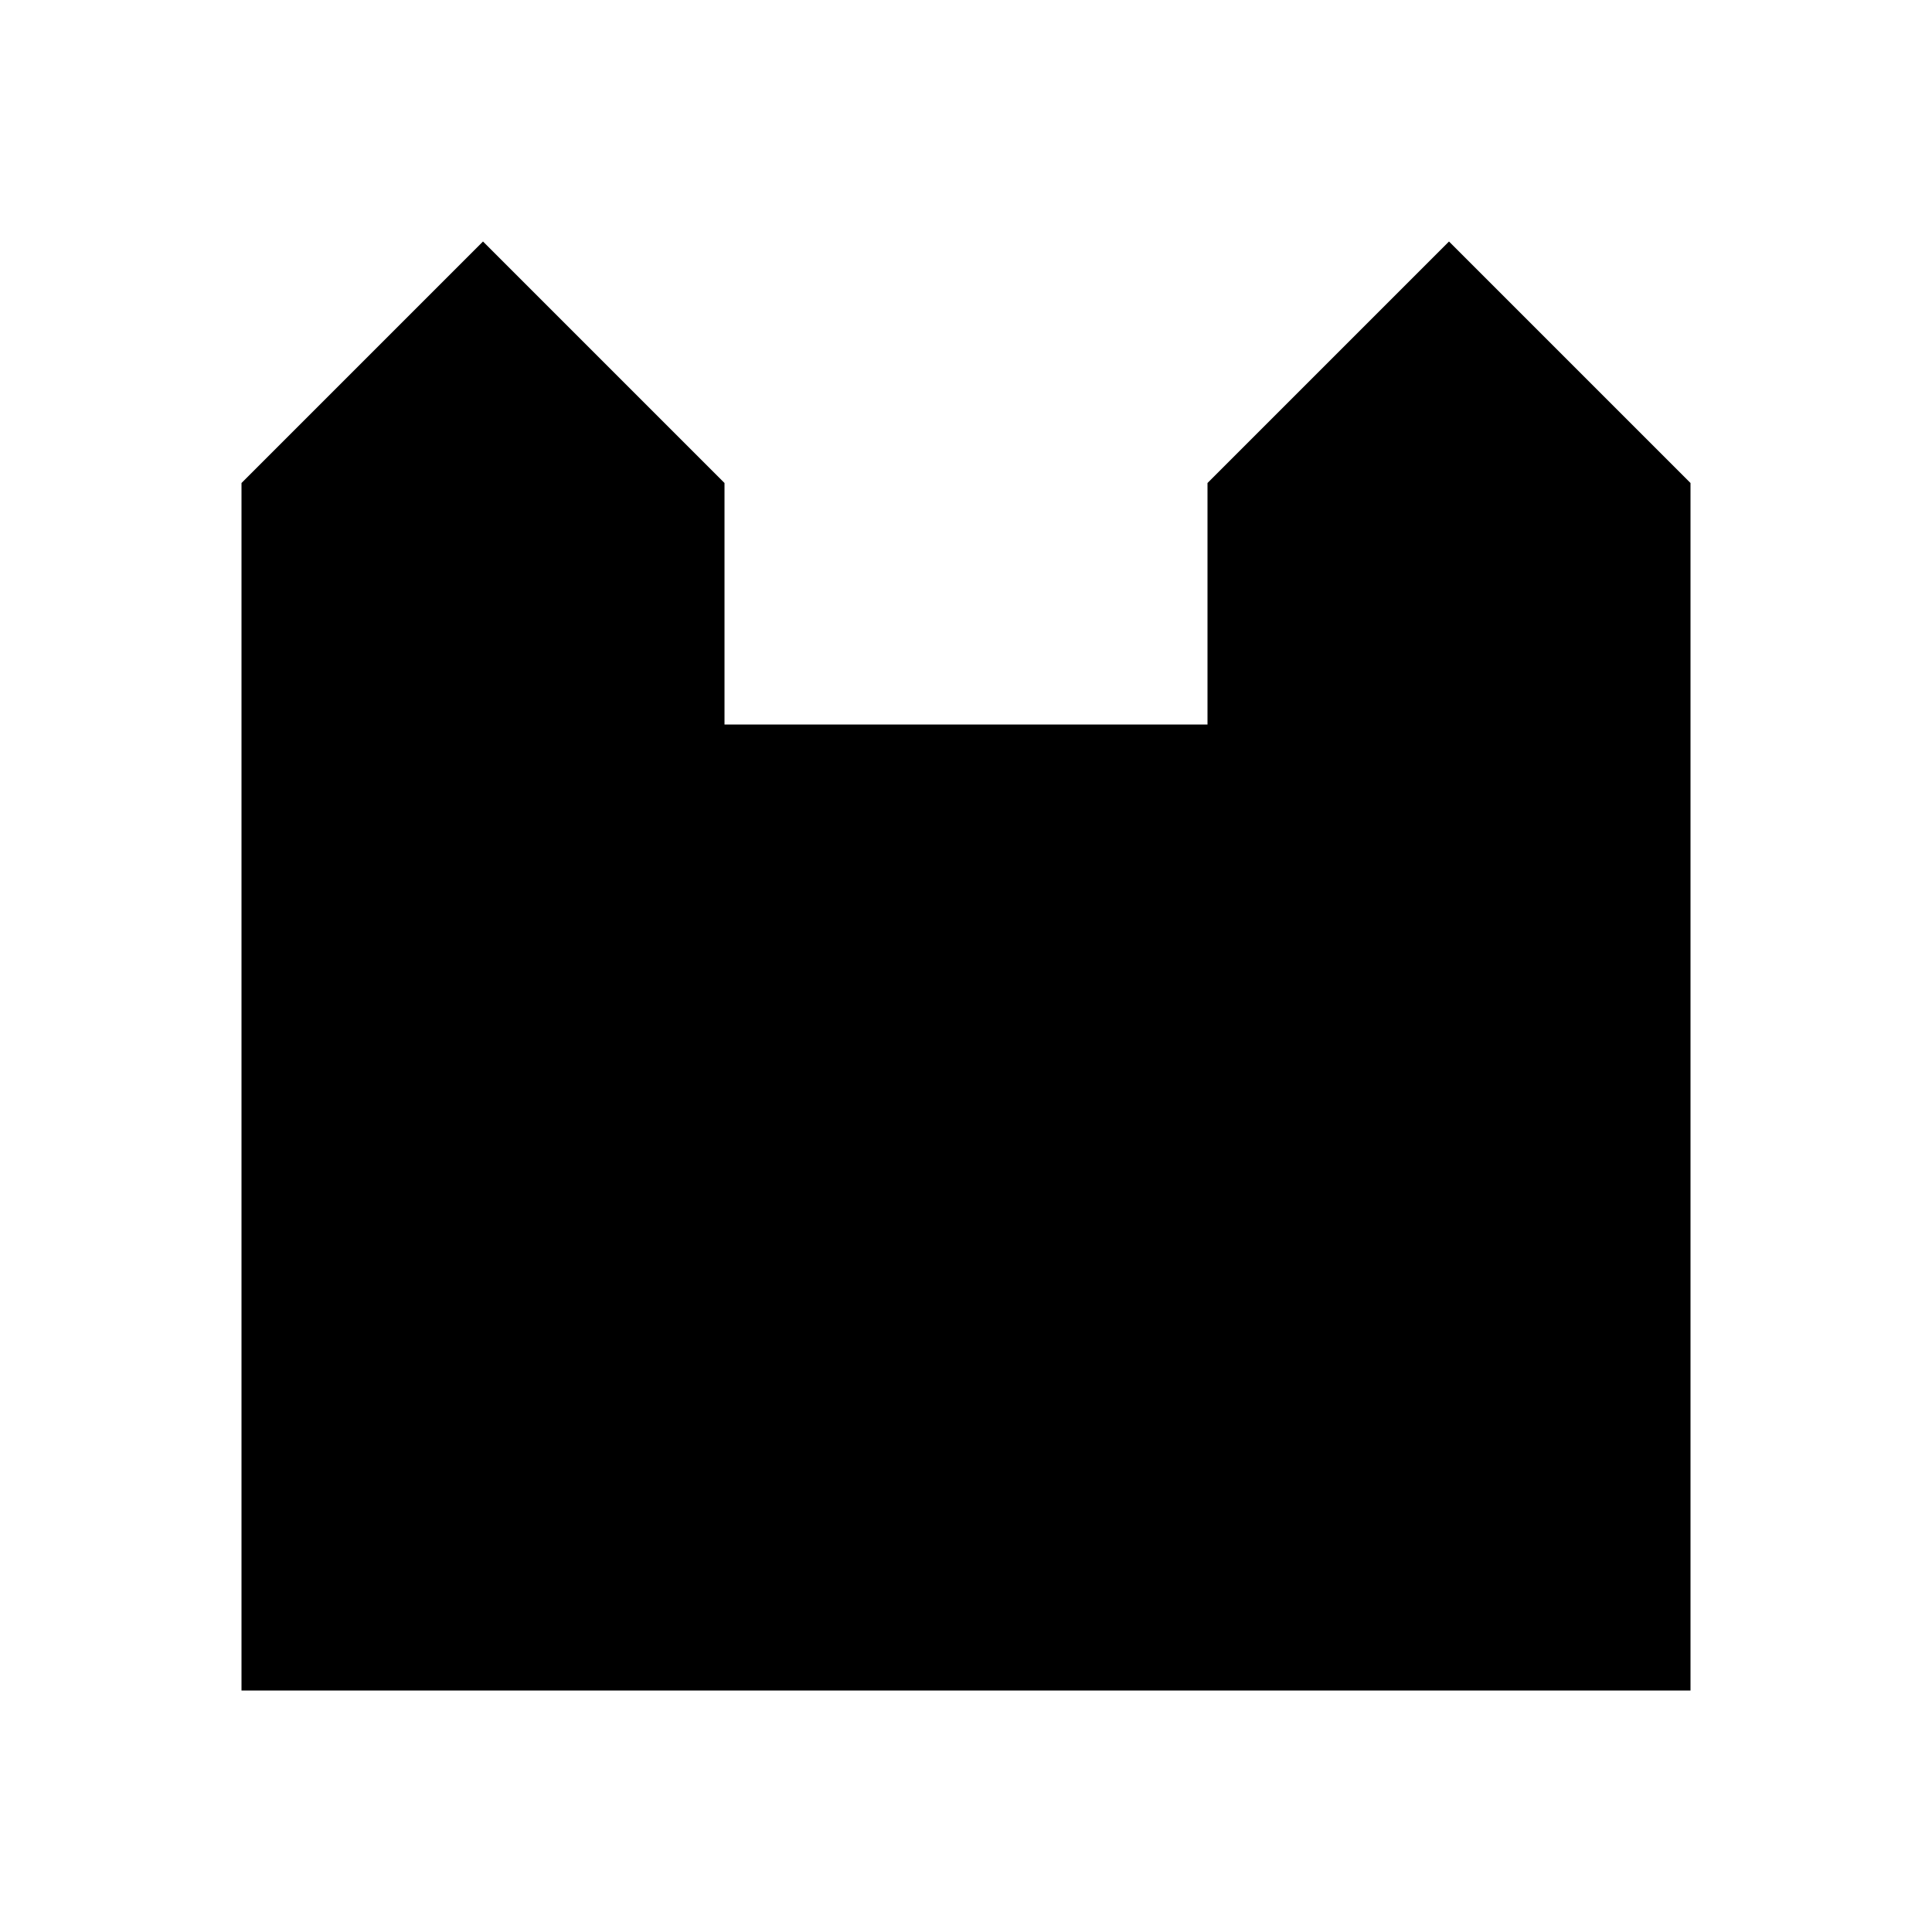 <?xml version="1.0" encoding="utf-8"?>
<!-- Uploaded to: SVG Repo, www.svgrepo.com, Generator: SVG Repo Mixer Tools -->
<svg fill="#000000" width="800px" height="800px" viewBox="0 0 32 32" version="1.1" xmlns="http://www.w3.org/2000/svg">
<title>dream</title>
<path d="M28 8v20h-24v-20l4-4 4 4v4h8v-4l4-4 4 4z"></path>
</svg>
